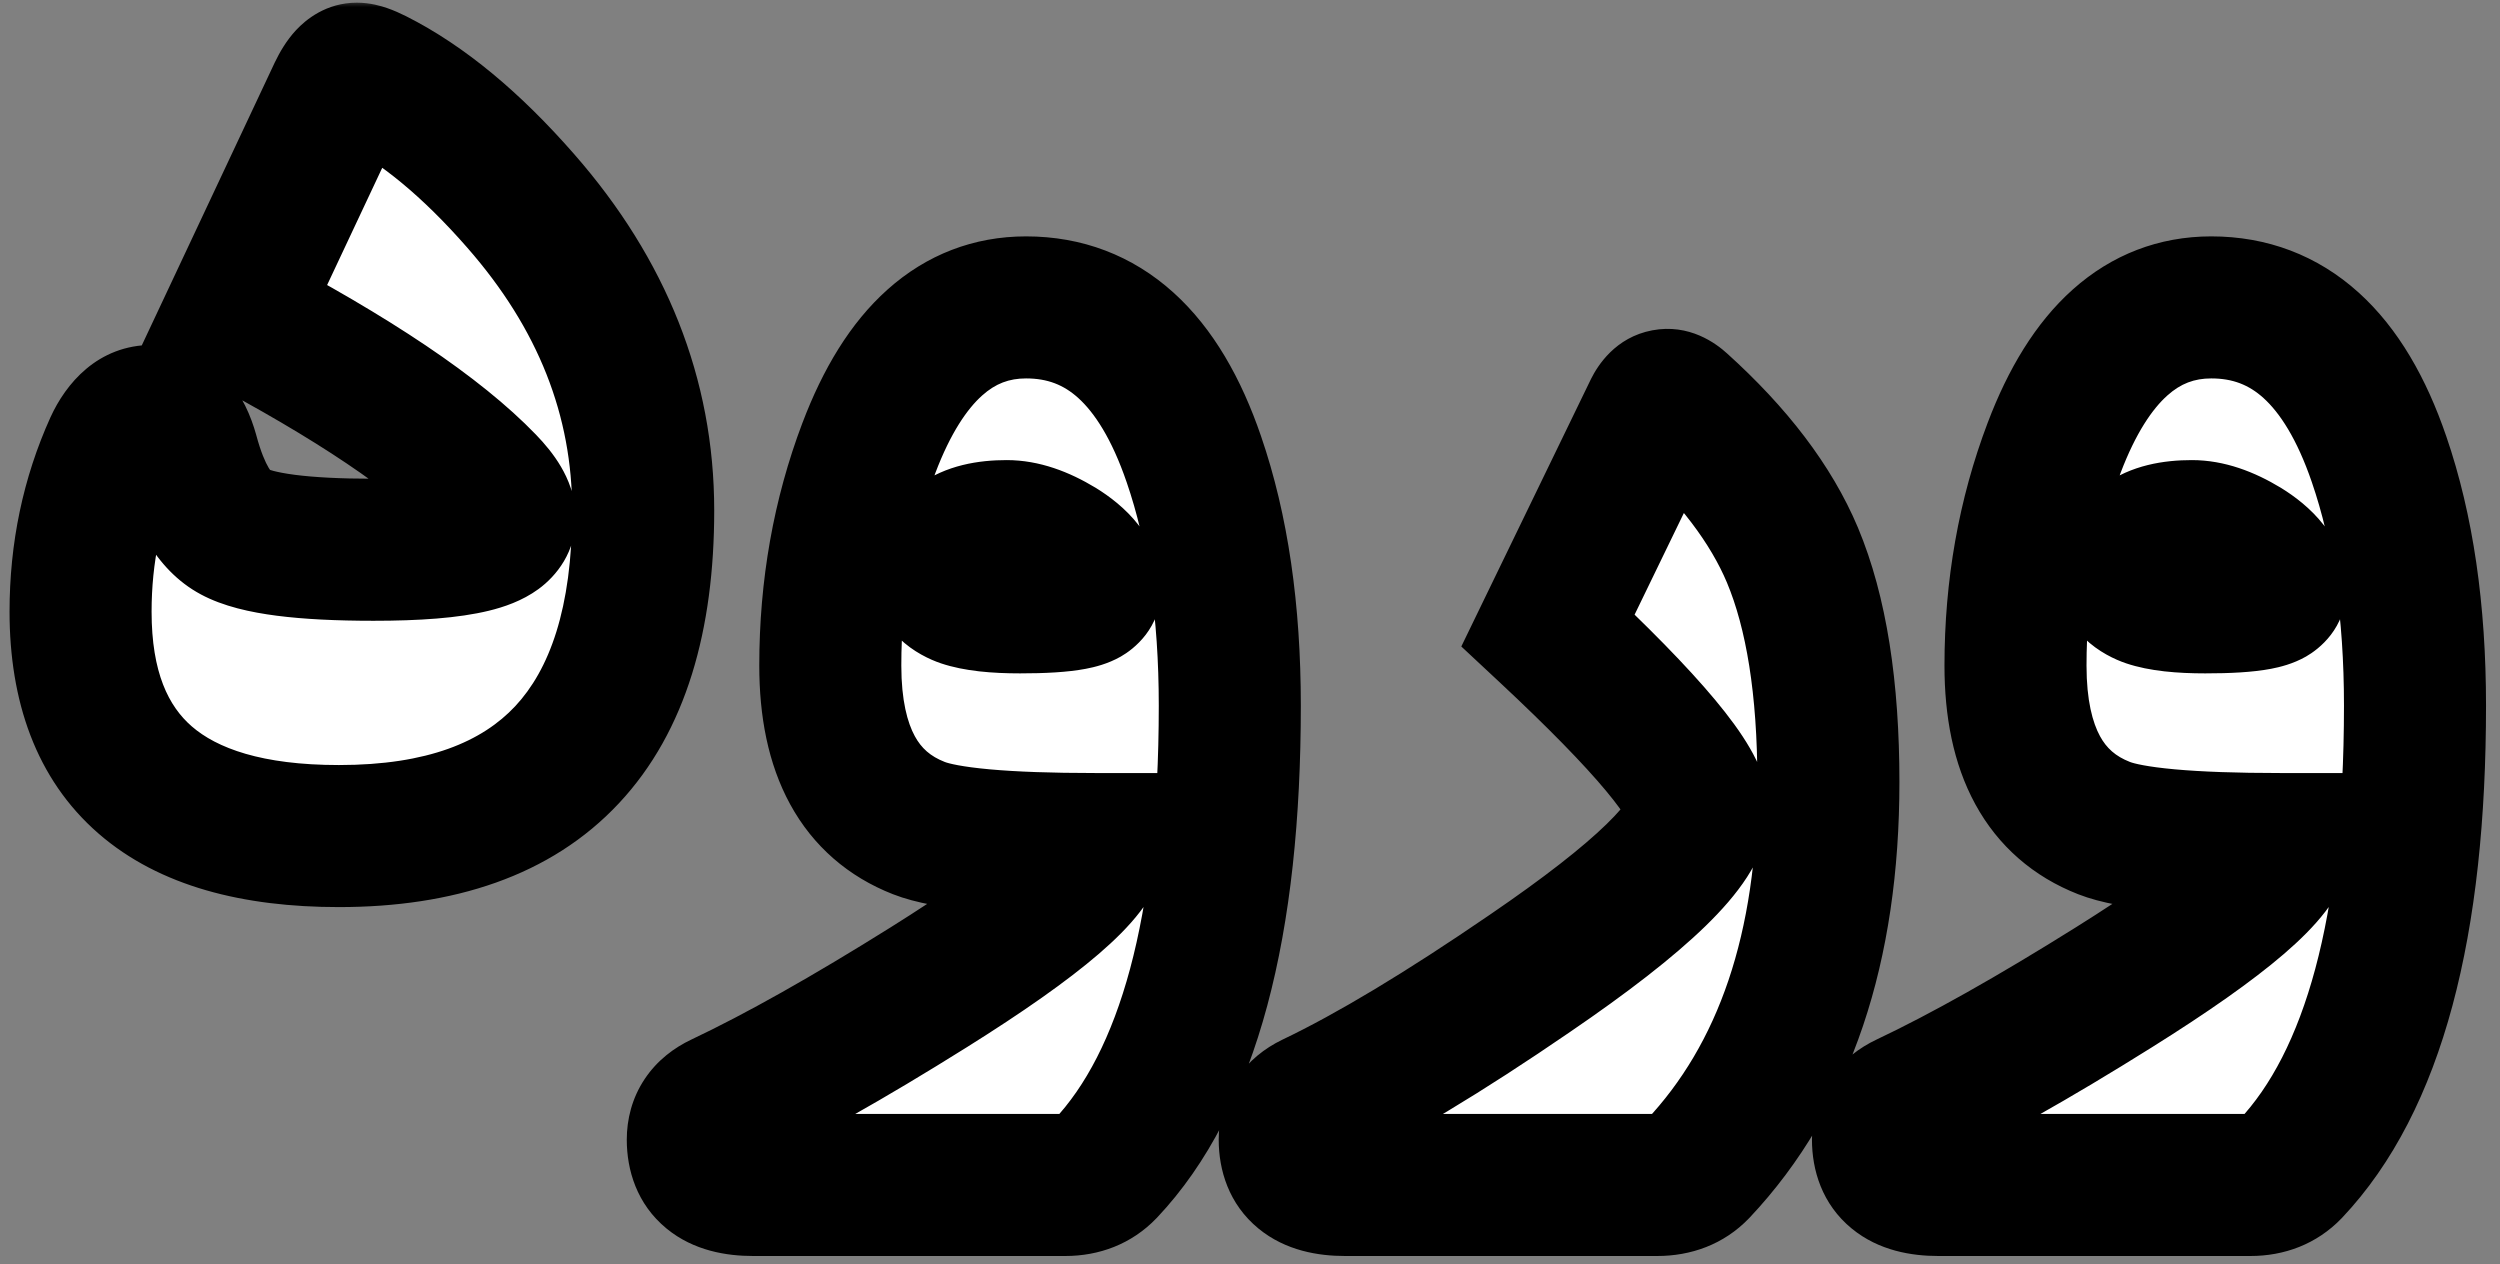 <svg xmlns="http://www.w3.org/2000/svg" width="176" height="89" viewBox="0 0 176 89" fill="none"><rect x="0" y="0" width="176" height="89" fill="#808080" stroke="none"/><mask id="path-1-outside-1_105_4" maskUnits="userSpaceOnUse" x="0" y="0" width="176" height="89" fill="black"><rect fill="white" width="176" height="89"></rect><path d="M45.281 35.938C45.281 51.219 38.141 58.859 23.859 58.859C11.734 58.859 5.672 53.594 5.672 43.062C5.672 38.906 6.484 35.031 8.109 31.438C8.766 30 9.641 29.281 10.734 29.281C11.891 29.281 12.719 30.172 13.219 31.953C14 34.859 15.094 36.688 16.5 37.438C18.062 38.281 21.328 38.703 26.297 38.703C32.453 38.703 35.531 37.953 35.531 36.453C35.531 35.828 35.062 35.031 34.125 34.062C30.75 30.562 24.875 26.609 16.5 22.203L23.859 6.547C24.297 5.641 24.719 5.188 25.125 5.188C25.375 5.188 25.781 5.328 26.344 5.609C29.75 7.328 33.188 10.172 36.656 14.141C42.406 20.703 45.281 27.969 45.281 35.938ZM86.578 49.672C86.578 65.234 83.656 76.109 77.812 82.297C77.094 83.047 76.156 83.422 75 83.422H53.016C50.422 83.422 49.125 82.359 49.125 80.234C49.125 79.078 49.688 78.234 50.812 77.703C54.844 75.797 59.703 73.062 65.391 69.5C73.078 64.688 76.984 61.328 77.109 59.422C70.734 59.422 66.594 59.047 64.688 58.297C60.531 56.672 58.453 52.859 58.453 46.859C58.453 41.422 59.359 36.312 61.172 31.531C63.672 24.938 67.359 21.641 72.234 21.641C77.672 21.641 81.609 25.203 84.047 32.328C85.734 37.234 86.578 43.016 86.578 49.672ZM76.734 41.469C76.734 40.469 76 39.516 74.531 38.609C73.188 37.797 71.969 37.391 70.875 37.391C67.969 37.391 66.516 38.469 66.516 40.625C66.516 41.812 68.281 42.406 71.812 42.406C75.094 42.406 76.734 42.094 76.734 41.469ZM128.719 55.062C128.719 66.719 125.656 75.797 119.531 82.297C118.812 83.047 117.859 83.422 116.672 83.422H94.688C92.094 83.422 90.797 82.359 90.797 80.234C90.797 79.078 91.344 78.234 92.438 77.703C96.562 75.734 101.656 72.672 107.719 68.516C115.594 63.141 119.531 59.312 119.531 57.031C119.531 55.156 116.016 50.938 108.984 44.375L116.484 28.906C116.922 28.031 117.5 27.922 118.219 28.578C122.031 32.016 124.688 35.516 126.188 39.078C127.875 43.109 128.719 48.438 128.719 55.062ZM170.016 49.672C170.016 65.234 167.094 76.109 161.25 82.297C160.531 83.047 159.594 83.422 158.438 83.422H136.453C133.859 83.422 132.562 82.359 132.562 80.234C132.562 79.078 133.125 78.234 134.25 77.703C138.281 75.797 143.141 73.062 148.828 69.5C156.516 64.688 160.422 61.328 160.547 59.422C154.172 59.422 150.031 59.047 148.125 58.297C143.969 56.672 141.891 52.859 141.891 46.859C141.891 41.422 142.797 36.312 144.609 31.531C147.109 24.938 150.797 21.641 155.672 21.641C161.109 21.641 165.047 25.203 167.484 32.328C169.172 37.234 170.016 43.016 170.016 49.672ZM160.172 41.469C160.172 40.469 159.438 39.516 157.969 38.609C156.625 37.797 155.406 37.391 154.312 37.391C151.406 37.391 149.953 38.469 149.953 40.625C149.953 41.812 151.719 42.406 155.25 42.406C158.531 42.406 160.172 42.094 160.172 41.469Z"></path></mask><path d="M45.281 35.938C45.281 51.219 38.141 58.859 23.859 58.859C11.734 58.859 5.672 53.594 5.672 43.062C5.672 38.906 6.484 35.031 8.109 31.438C8.766 30 9.641 29.281 10.734 29.281C11.891 29.281 12.719 30.172 13.219 31.953C14 34.859 15.094 36.688 16.5 37.438C18.062 38.281 21.328 38.703 26.297 38.703C32.453 38.703 35.531 37.953 35.531 36.453C35.531 35.828 35.062 35.031 34.125 34.062C30.75 30.562 24.875 26.609 16.5 22.203L23.859 6.547C24.297 5.641 24.719 5.188 25.125 5.188C25.375 5.188 25.781 5.328 26.344 5.609C29.75 7.328 33.188 10.172 36.656 14.141C42.406 20.703 45.281 27.969 45.281 35.938ZM86.578 49.672C86.578 65.234 83.656 76.109 77.812 82.297C77.094 83.047 76.156 83.422 75 83.422H53.016C50.422 83.422 49.125 82.359 49.125 80.234C49.125 79.078 49.688 78.234 50.812 77.703C54.844 75.797 59.703 73.062 65.391 69.5C73.078 64.688 76.984 61.328 77.109 59.422C70.734 59.422 66.594 59.047 64.688 58.297C60.531 56.672 58.453 52.859 58.453 46.859C58.453 41.422 59.359 36.312 61.172 31.531C63.672 24.938 67.359 21.641 72.234 21.641C77.672 21.641 81.609 25.203 84.047 32.328C85.734 37.234 86.578 43.016 86.578 49.672ZM76.734 41.469C76.734 40.469 76 39.516 74.531 38.609C73.188 37.797 71.969 37.391 70.875 37.391C67.969 37.391 66.516 38.469 66.516 40.625C66.516 41.812 68.281 42.406 71.812 42.406C75.094 42.406 76.734 42.094 76.734 41.469ZM128.719 55.062C128.719 66.719 125.656 75.797 119.531 82.297C118.812 83.047 117.859 83.422 116.672 83.422H94.688C92.094 83.422 90.797 82.359 90.797 80.234C90.797 79.078 91.344 78.234 92.438 77.703C96.562 75.734 101.656 72.672 107.719 68.516C115.594 63.141 119.531 59.312 119.531 57.031C119.531 55.156 116.016 50.938 108.984 44.375L116.484 28.906C116.922 28.031 117.5 27.922 118.219 28.578C122.031 32.016 124.688 35.516 126.188 39.078C127.875 43.109 128.719 48.438 128.719 55.062ZM170.016 49.672C170.016 65.234 167.094 76.109 161.25 82.297C160.531 83.047 159.594 83.422 158.438 83.422H136.453C133.859 83.422 132.562 82.359 132.562 80.234C132.562 79.078 133.125 78.234 134.25 77.703C138.281 75.797 143.141 73.062 148.828 69.5C156.516 64.688 160.422 61.328 160.547 59.422C154.172 59.422 150.031 59.047 148.125 58.297C143.969 56.672 141.891 52.859 141.891 46.859C141.891 41.422 142.797 36.312 144.609 31.531C147.109 24.938 150.797 21.641 155.672 21.641C161.109 21.641 165.047 25.203 167.484 32.328C169.172 37.234 170.016 43.016 170.016 49.672ZM160.172 41.469C160.172 40.469 159.438 39.516 157.969 38.609C156.625 37.797 155.406 37.391 154.312 37.391C151.406 37.391 149.953 38.469 149.953 40.625C149.953 41.812 151.719 42.406 155.25 42.406C158.531 42.406 160.172 42.094 160.172 41.469Z" fill="white"></path><path d="M8.109 31.438L3.561 29.361L3.557 29.369L3.553 29.377L8.109 31.438ZM13.219 31.953L18.047 30.655L18.04 30.628L18.033 30.602L13.219 31.953ZM16.5 37.438L18.876 33.038L18.864 33.032L18.853 33.026L16.5 37.438ZM34.125 34.062L30.526 37.533L30.532 37.54L34.125 34.062ZM16.5 22.203L11.975 20.076L9.941 24.402L14.172 26.628L16.5 22.203ZM23.859 6.547L19.357 4.373L19.345 4.396L19.334 4.42L23.859 6.547ZM26.344 5.609L28.596 1.145L28.588 1.141L28.58 1.137L26.344 5.609ZM36.656 14.141L32.892 17.431L32.896 17.436L36.656 14.141ZM45.281 35.938H40.281C40.281 42.888 38.651 47.171 36.273 49.715C33.955 52.196 30.139 53.859 23.859 53.859V58.859V63.859C31.861 63.859 38.756 61.703 43.579 56.543C48.342 51.447 50.281 44.268 50.281 35.938H45.281ZM23.859 58.859V53.859C18.408 53.859 15.254 52.661 13.498 51.135C11.876 49.727 10.672 47.359 10.672 43.062H5.672H0.672C0.672 49.297 2.499 54.828 6.94 58.685C11.246 62.425 17.185 63.859 23.859 63.859V58.859ZM5.672 43.062H10.672C10.672 39.578 11.349 36.409 12.665 33.498L8.109 31.438L3.553 29.377C1.62 33.653 0.672 38.235 0.672 43.062H5.672ZM8.109 31.438L12.658 33.514C12.787 33.23 12.768 33.408 12.431 33.684C12.25 33.833 11.995 33.994 11.67 34.113C11.343 34.232 11.02 34.281 10.734 34.281V29.281V24.281C6.846 24.281 4.613 27.056 3.561 29.361L8.109 31.438ZM10.734 29.281V34.281C10.363 34.281 9.929 34.206 9.493 34.01C9.062 33.817 8.755 33.563 8.561 33.354C8.223 32.991 8.268 32.816 8.405 33.304L13.219 31.953L18.033 30.602C17.67 29.309 17.05 27.798 15.884 26.544C14.579 25.141 12.781 24.281 10.734 24.281V29.281ZM13.219 31.953L8.39 33.251C9.243 36.423 10.803 40.066 14.147 41.849L16.5 37.438L18.853 33.026C19.178 33.199 19.148 33.326 18.916 32.937C18.681 32.545 18.363 31.83 18.047 30.655L13.219 31.953ZM16.5 37.438L14.124 41.837C15.726 42.702 17.668 43.111 19.48 43.346C21.403 43.594 23.694 43.703 26.297 43.703V38.703V33.703C23.931 33.703 22.104 33.601 20.762 33.428C19.308 33.24 18.837 33.017 18.876 33.038L16.5 37.438ZM26.297 38.703V43.703C29.474 43.703 32.269 43.519 34.406 42.998C35.447 42.745 36.753 42.316 37.905 41.474C39.191 40.534 40.531 38.849 40.531 36.453H35.531H30.531C30.531 35.738 30.727 35.043 31.074 34.452C31.399 33.896 31.779 33.565 32.004 33.401C32.385 33.122 32.538 33.161 32.039 33.283C31.098 33.512 29.276 33.703 26.297 33.703V38.703ZM35.531 36.453H40.531C40.531 34.921 39.974 33.675 39.489 32.852C38.986 31.995 38.349 31.237 37.718 30.585L34.125 34.062L30.532 37.54C30.839 37.857 30.905 37.981 30.87 37.922C30.847 37.883 30.77 37.746 30.695 37.518C30.619 37.287 30.531 36.922 30.531 36.453H35.531ZM34.125 34.062L37.724 30.592C33.776 26.497 27.317 22.244 18.828 17.778L16.5 22.203L14.172 26.628C22.433 30.974 27.724 34.628 30.526 37.533L34.125 34.062ZM16.5 22.203L21.025 24.33L28.384 8.674L23.859 6.547L19.334 4.42L11.975 20.076L16.5 22.203ZM23.859 6.547L28.362 8.721C28.481 8.474 28.439 8.638 28.163 8.934C27.921 9.195 26.896 10.188 25.125 10.188V5.188V0.188C22.947 0.188 21.509 1.406 20.844 2.12C20.147 2.87 19.675 3.713 19.357 4.373L23.859 6.547ZM25.125 5.188V10.188C24.739 10.188 24.448 10.136 24.294 10.103C24.131 10.068 24.022 10.032 23.982 10.018C23.909 9.993 23.941 9.998 24.108 10.082L26.344 5.609L28.58 1.137C28.184 0.939 27.732 0.734 27.253 0.568C26.845 0.427 26.067 0.188 25.125 0.188V5.188ZM26.344 5.609L24.091 10.073C26.748 11.414 29.696 13.775 32.892 17.431L36.656 14.141L40.421 10.85C36.679 6.569 32.752 3.242 28.596 1.145L26.344 5.609ZM36.656 14.141L32.896 17.436C37.928 23.18 40.281 29.3 40.281 35.938H45.281H50.281C50.281 26.638 46.884 18.227 40.417 10.846L36.656 14.141ZM77.812 82.297L81.422 85.756L81.435 85.743L81.448 85.73L77.812 82.297ZM50.812 77.703L52.947 82.224L52.95 82.223L50.812 77.703ZM65.391 69.5L62.737 65.262L62.736 65.263L65.391 69.5ZM77.109 59.422L82.099 59.749L82.448 54.422H77.109V59.422ZM64.688 58.297L66.518 53.644L66.508 53.64L64.688 58.297ZM61.172 31.531L56.497 29.759L56.496 29.759L61.172 31.531ZM84.047 32.328L79.316 33.947L79.319 33.954L84.047 32.328ZM74.531 38.609L77.157 34.354L77.138 34.342L77.118 34.331L74.531 38.609ZM86.578 49.672H81.578C81.578 64.909 78.658 74.12 74.177 78.864L77.812 82.297L81.448 85.73C88.655 78.099 91.578 65.56 91.578 49.672H86.578ZM77.812 82.297L74.203 78.837C74.322 78.713 74.501 78.583 74.713 78.498C74.915 78.418 75.034 78.422 75 78.422V83.422V88.422C77.349 88.422 79.649 87.607 81.422 85.756L77.812 82.297ZM75 83.422V78.422H53.016V83.422V88.422H75V83.422ZM53.016 83.422V78.422C52.274 78.422 52.647 78.25 53.266 78.757C53.605 79.035 53.856 79.391 53.999 79.745C54.131 80.067 54.125 80.267 54.125 80.234H49.125H44.125C44.125 82.36 44.822 84.766 46.929 86.493C48.845 88.063 51.163 88.422 53.016 88.422V83.422ZM49.125 80.234H54.125C54.125 80.501 54.048 80.997 53.707 81.508C53.382 81.996 53.02 82.19 52.947 82.224L50.812 77.703L48.678 73.182C47.48 73.748 46.275 74.629 45.387 75.961C44.484 77.315 44.125 78.812 44.125 80.234H49.125ZM50.812 77.703L52.95 82.223C57.223 80.202 62.265 77.358 68.045 73.737L65.391 69.5L62.736 65.263C57.141 68.767 52.464 71.391 48.675 73.183L50.812 77.703ZM65.391 69.5L68.044 73.738C71.966 71.282 75.111 69.084 77.346 67.162C78.458 66.206 79.481 65.203 80.277 64.163C80.991 63.231 81.971 61.699 82.099 59.749L77.109 59.422L72.12 59.095C72.185 58.098 72.63 57.701 72.337 58.085C72.124 58.361 71.667 58.856 70.826 59.58C69.154 61.017 66.502 62.905 62.737 65.262L65.391 69.5ZM77.109 59.422V54.422C74.002 54.422 71.537 54.33 69.674 54.161C67.695 53.982 66.776 53.746 66.518 53.644L64.688 58.297L62.857 62.95C64.505 63.598 66.61 63.924 68.772 64.12C71.049 64.326 73.841 64.422 77.109 64.422V59.422ZM64.688 58.297L66.508 53.64C65.493 53.243 64.861 52.668 64.402 51.826C63.887 50.88 63.453 49.327 63.453 46.859H58.453H53.453C53.453 50.392 54.059 53.745 55.622 56.612C57.241 59.582 59.726 61.725 62.867 62.954L64.688 58.297ZM58.453 46.859H63.453C63.453 41.989 64.263 37.483 65.847 33.304L61.172 31.531L56.496 29.759C54.456 35.142 53.453 40.855 53.453 46.859H58.453ZM61.172 31.531L65.847 33.304C66.926 30.458 68.099 28.776 69.145 27.841C70.087 26.998 71.046 26.641 72.234 26.641V21.641V16.641C68.548 16.641 65.225 17.931 62.48 20.386C59.839 22.747 57.918 26.011 56.497 29.759L61.172 31.531ZM72.234 21.641V26.641C73.746 26.641 74.886 27.093 75.911 28.02C77.043 29.044 78.263 30.87 79.316 33.947L84.047 32.328L88.778 30.71C87.393 26.661 85.426 23.143 82.62 20.605C79.708 17.97 76.16 16.641 72.234 16.641V21.641ZM84.047 32.328L79.319 33.954C80.784 38.213 81.578 43.42 81.578 49.672H86.578H91.578C91.578 42.611 90.685 36.256 88.775 30.702L84.047 32.328ZM76.734 41.469H81.734C81.734 37.761 79.02 35.504 77.157 34.354L74.531 38.609L71.906 42.865C72.331 43.127 72.347 43.217 72.223 43.056C72.149 42.96 72.024 42.772 71.917 42.487C71.806 42.194 71.734 41.846 71.734 41.469H76.734ZM74.531 38.609L77.118 34.331C75.316 33.241 73.195 32.391 70.875 32.391V37.391V42.391C70.743 42.391 71.059 42.353 71.944 42.888L74.531 38.609ZM70.875 37.391V32.391C68.95 32.391 66.597 32.722 64.626 34.184C62.376 35.853 61.516 38.306 61.516 40.625H66.516H71.516C71.516 40.643 71.512 40.895 71.349 41.259C71.173 41.651 70.893 41.986 70.585 42.215C70.305 42.422 70.116 42.459 70.168 42.447C70.225 42.432 70.441 42.391 70.875 42.391V37.391ZM66.516 40.625H61.516C61.516 44.514 64.685 46.175 66.246 46.7C67.916 47.262 69.899 47.406 71.812 47.406V42.406V37.406C71.06 37.406 70.481 37.374 70.052 37.326C69.606 37.276 69.429 37.22 69.434 37.222C69.444 37.225 69.546 37.26 69.705 37.349C69.864 37.438 70.12 37.604 70.398 37.884C70.684 38.173 70.982 38.572 71.2 39.087C71.421 39.608 71.516 40.137 71.516 40.625H66.516ZM71.812 42.406V47.406C73.528 47.406 75.142 47.331 76.439 47.084C77.043 46.969 77.989 46.745 78.907 46.22C79.805 45.707 81.734 44.232 81.734 41.469H76.734H71.734C71.734 40.362 72.124 39.4 72.657 38.688C73.14 38.044 73.668 37.697 73.946 37.538C74.455 37.247 74.785 37.219 74.568 37.26C74.225 37.325 73.378 37.406 71.812 37.406V42.406ZM119.531 82.297L123.141 85.756L123.156 85.741L123.17 85.726L119.531 82.297ZM92.438 77.703L90.284 73.191L90.268 73.198L90.253 73.206L92.438 77.703ZM107.719 68.516L104.9 64.386L104.892 64.392L107.719 68.516ZM108.984 44.375L104.485 42.194L102.876 45.513L105.573 48.03L108.984 44.375ZM116.484 28.906L112.012 26.67L111.999 26.698L111.985 26.725L116.484 28.906ZM118.219 28.578L114.847 32.271L114.859 32.281L114.871 32.292L118.219 28.578ZM126.188 39.078L130.8 37.147L130.796 37.138L126.188 39.078ZM128.719 55.062H123.719C123.719 65.845 120.902 73.551 115.892 78.868L119.531 82.297L123.17 85.726C130.41 78.042 133.719 67.592 133.719 55.062H128.719ZM119.531 82.297L115.921 78.837C116.055 78.698 116.241 78.569 116.447 78.488C116.638 78.412 116.738 78.422 116.672 78.422V83.422V88.422C119.009 88.422 121.341 87.635 123.141 85.756L119.531 82.297ZM116.672 83.422V78.422H94.688V83.422V88.422H116.672V83.422ZM94.688 83.422V78.422C93.946 78.422 94.319 78.25 94.938 78.757C95.277 79.035 95.528 79.391 95.671 79.745C95.803 80.067 95.797 80.267 95.797 80.234H90.797H85.797C85.797 82.36 86.494 84.766 88.601 86.493C90.517 88.063 92.835 88.422 94.688 88.422V83.422ZM90.797 80.234H95.797C95.797 80.473 95.73 80.95 95.403 81.454C95.086 81.943 94.723 82.152 94.622 82.201L92.438 77.703L90.253 73.206C89.058 73.786 87.875 74.682 87.011 76.015C86.138 77.363 85.797 78.84 85.797 80.234H90.797ZM92.438 77.703L94.591 82.216C99.047 80.089 104.381 76.866 110.546 72.64L107.719 68.516L104.892 64.392C98.931 68.478 94.078 71.38 90.284 73.191L92.438 77.703ZM107.719 68.516L110.537 72.645C114.567 69.895 117.792 67.407 120.064 65.198C121.196 64.097 122.223 62.94 122.996 61.741C123.727 60.607 124.531 58.976 124.531 57.031H119.531H114.531C114.531 56.227 114.844 55.93 114.59 56.324C114.379 56.651 113.929 57.216 113.093 58.028C111.427 59.648 108.746 61.761 104.9 64.386L107.719 68.516ZM119.531 57.031H124.531C124.531 55.21 123.758 53.648 123.203 52.687C122.565 51.58 121.708 50.427 120.736 49.26C118.781 46.915 115.969 44.055 112.396 40.72L108.984 44.375L105.573 48.03C109.031 51.258 111.492 53.788 113.053 55.662C113.839 56.604 114.301 57.267 114.541 57.684C114.865 58.246 114.531 57.915 114.531 57.031H119.531ZM108.984 44.375L113.483 46.556L120.983 31.088L116.484 28.906L111.985 26.725L104.485 42.194L108.984 44.375ZM116.484 28.906L120.957 31.142C120.935 31.186 120.204 32.697 118.176 33.081C116.133 33.467 114.894 32.313 114.847 32.271L118.219 28.578L121.59 24.886C120.824 24.187 118.937 22.759 116.317 23.255C113.71 23.748 112.471 25.752 112.012 26.67L116.484 28.906ZM118.219 28.578L114.871 32.292C118.308 35.391 120.441 38.316 121.579 41.018L126.188 39.078L130.796 37.138C128.934 32.715 125.754 28.64 121.567 24.865L118.219 28.578ZM126.188 39.078L121.575 41.009C122.91 44.197 123.719 48.792 123.719 55.062H128.719H133.719C133.719 48.083 132.84 42.022 130.8 37.147L126.188 39.078ZM161.25 82.297L164.86 85.756L164.873 85.743L164.885 85.73L161.25 82.297ZM134.25 77.703L136.385 82.224L136.387 82.223L134.25 77.703ZM148.828 69.5L146.175 65.262L146.174 65.263L148.828 69.5ZM160.547 59.422L165.536 59.749L165.885 54.422H160.547V59.422ZM148.125 58.297L149.956 53.644L149.946 53.64L148.125 58.297ZM144.609 31.531L139.934 29.759L139.934 29.759L144.609 31.531ZM167.484 32.328L162.754 33.947L162.756 33.954L167.484 32.328ZM157.969 38.609L160.594 34.354L160.575 34.342L160.556 34.331L157.969 38.609ZM170.016 49.672H165.016C165.016 64.909 162.095 74.12 157.615 78.864L161.25 82.297L164.885 85.73C172.092 78.099 175.016 65.56 175.016 49.672H170.016ZM161.25 82.297L157.64 78.837C157.759 78.713 157.938 78.583 158.151 78.498C158.352 78.418 158.471 78.422 158.438 78.422V83.422V88.422C160.787 88.422 163.087 87.607 164.86 85.756L161.25 82.297ZM158.438 83.422V78.422H136.453V83.422V88.422H158.438V83.422ZM136.453 83.422V78.422C135.712 78.422 136.084 78.25 136.704 78.757C137.042 79.035 137.293 79.391 137.437 79.745C137.568 80.067 137.562 80.267 137.562 80.234H132.562H127.562C127.562 82.36 128.259 84.766 130.366 86.493C132.283 88.063 134.601 88.422 136.453 88.422V83.422ZM132.562 80.234H137.562C137.562 80.501 137.485 80.997 137.145 81.508C136.819 81.996 136.458 82.19 136.385 82.224L134.25 77.703L132.115 73.182C130.917 73.748 129.712 74.629 128.824 75.961C127.921 77.315 127.562 78.812 127.562 80.234H132.562ZM134.25 77.703L136.387 82.223C140.661 80.202 145.702 77.358 151.482 73.737L148.828 69.5L146.174 65.263C140.579 68.767 135.902 71.391 132.113 73.183L134.25 77.703ZM148.828 69.5L151.481 73.738C155.404 71.282 158.549 69.084 160.784 67.162C161.895 66.206 162.918 65.203 163.714 64.163C164.428 63.231 165.408 61.699 165.536 59.749L160.547 59.422L155.558 59.095C155.623 58.098 156.068 57.701 155.774 58.085C155.562 58.361 155.105 58.856 154.263 59.58C152.592 61.017 149.94 62.905 146.175 65.262L148.828 69.5ZM160.547 59.422V54.422C157.44 54.422 154.975 54.33 153.111 54.161C151.132 53.982 150.214 53.746 149.956 53.644L148.125 58.297L146.294 62.95C147.942 63.598 150.047 63.924 152.209 64.12C154.486 64.326 157.279 64.422 160.547 64.422V59.422ZM148.125 58.297L149.946 53.64C148.931 53.243 148.298 52.668 147.839 51.826C147.324 50.88 146.891 49.327 146.891 46.859H141.891H136.891C136.891 50.392 137.496 53.745 139.059 56.612C140.678 59.582 143.163 61.725 146.304 62.954L148.125 58.297ZM141.891 46.859H146.891C146.891 41.989 147.7 37.483 149.285 33.304L144.609 31.531L139.934 29.759C137.894 35.142 136.891 40.855 136.891 46.859H141.891ZM144.609 31.531L149.285 33.304C150.364 30.458 151.536 28.776 152.583 27.841C153.525 26.998 154.484 26.641 155.672 26.641V21.641V16.641C151.985 16.641 148.663 17.931 145.917 20.386C143.276 22.747 141.355 26.011 139.934 29.759L144.609 31.531ZM155.672 21.641V26.641C157.184 26.641 158.323 27.093 159.349 28.02C160.481 29.044 161.701 30.87 162.754 33.947L167.484 32.328L172.215 30.71C170.83 26.661 168.863 23.143 166.058 20.605C163.146 17.97 159.597 16.641 155.672 16.641V21.641ZM167.484 32.328L162.756 33.954C164.221 38.213 165.016 43.42 165.016 49.672H170.016H175.016C175.016 42.611 174.123 36.256 172.213 30.702L167.484 32.328ZM160.172 41.469H165.172C165.172 37.761 162.458 35.504 160.594 34.354L157.969 38.609L155.343 42.865C155.768 43.127 155.785 43.217 155.66 43.056C155.587 42.96 155.461 42.772 155.354 42.487C155.244 42.194 155.172 41.846 155.172 41.469H160.172ZM157.969 38.609L160.556 34.331C158.753 33.241 156.632 32.391 154.312 32.391V37.391V42.391C154.18 42.391 154.497 42.353 155.382 42.888L157.969 38.609ZM154.312 37.391V32.391C152.387 32.391 150.034 32.722 148.064 34.184C145.814 35.853 144.953 38.306 144.953 40.625H149.953H154.953C154.953 40.643 154.95 40.895 154.786 41.259C154.61 41.651 154.331 41.986 154.022 42.215C153.742 42.422 153.553 42.459 153.606 42.447C153.663 42.432 153.879 42.391 154.312 42.391V37.391ZM149.953 40.625H144.953C144.953 44.514 148.123 46.175 149.684 46.7C151.354 47.262 153.337 47.406 155.25 47.406V42.406V37.406C154.497 37.406 153.919 37.374 153.49 37.326C153.043 37.276 152.866 37.22 152.871 37.222C152.882 37.225 152.984 37.26 153.143 37.349C153.301 37.438 153.557 37.604 153.835 37.884C154.122 38.173 154.419 38.572 154.638 39.087C154.859 39.608 154.953 40.137 154.953 40.625H149.953ZM155.25 42.406V47.406C156.966 47.406 158.579 47.331 159.877 47.084C160.48 46.969 161.426 46.745 162.345 46.22C163.242 45.707 165.172 44.232 165.172 41.469H160.172H155.172C155.172 40.362 155.561 39.4 156.095 38.688C156.578 38.044 157.105 37.697 157.384 37.538C157.892 37.247 158.223 37.219 158.006 37.26C157.663 37.325 156.816 37.406 155.25 37.406V42.406Z" fill="black" mask="url(#path-1-outside-1_105_4)"></path></svg>